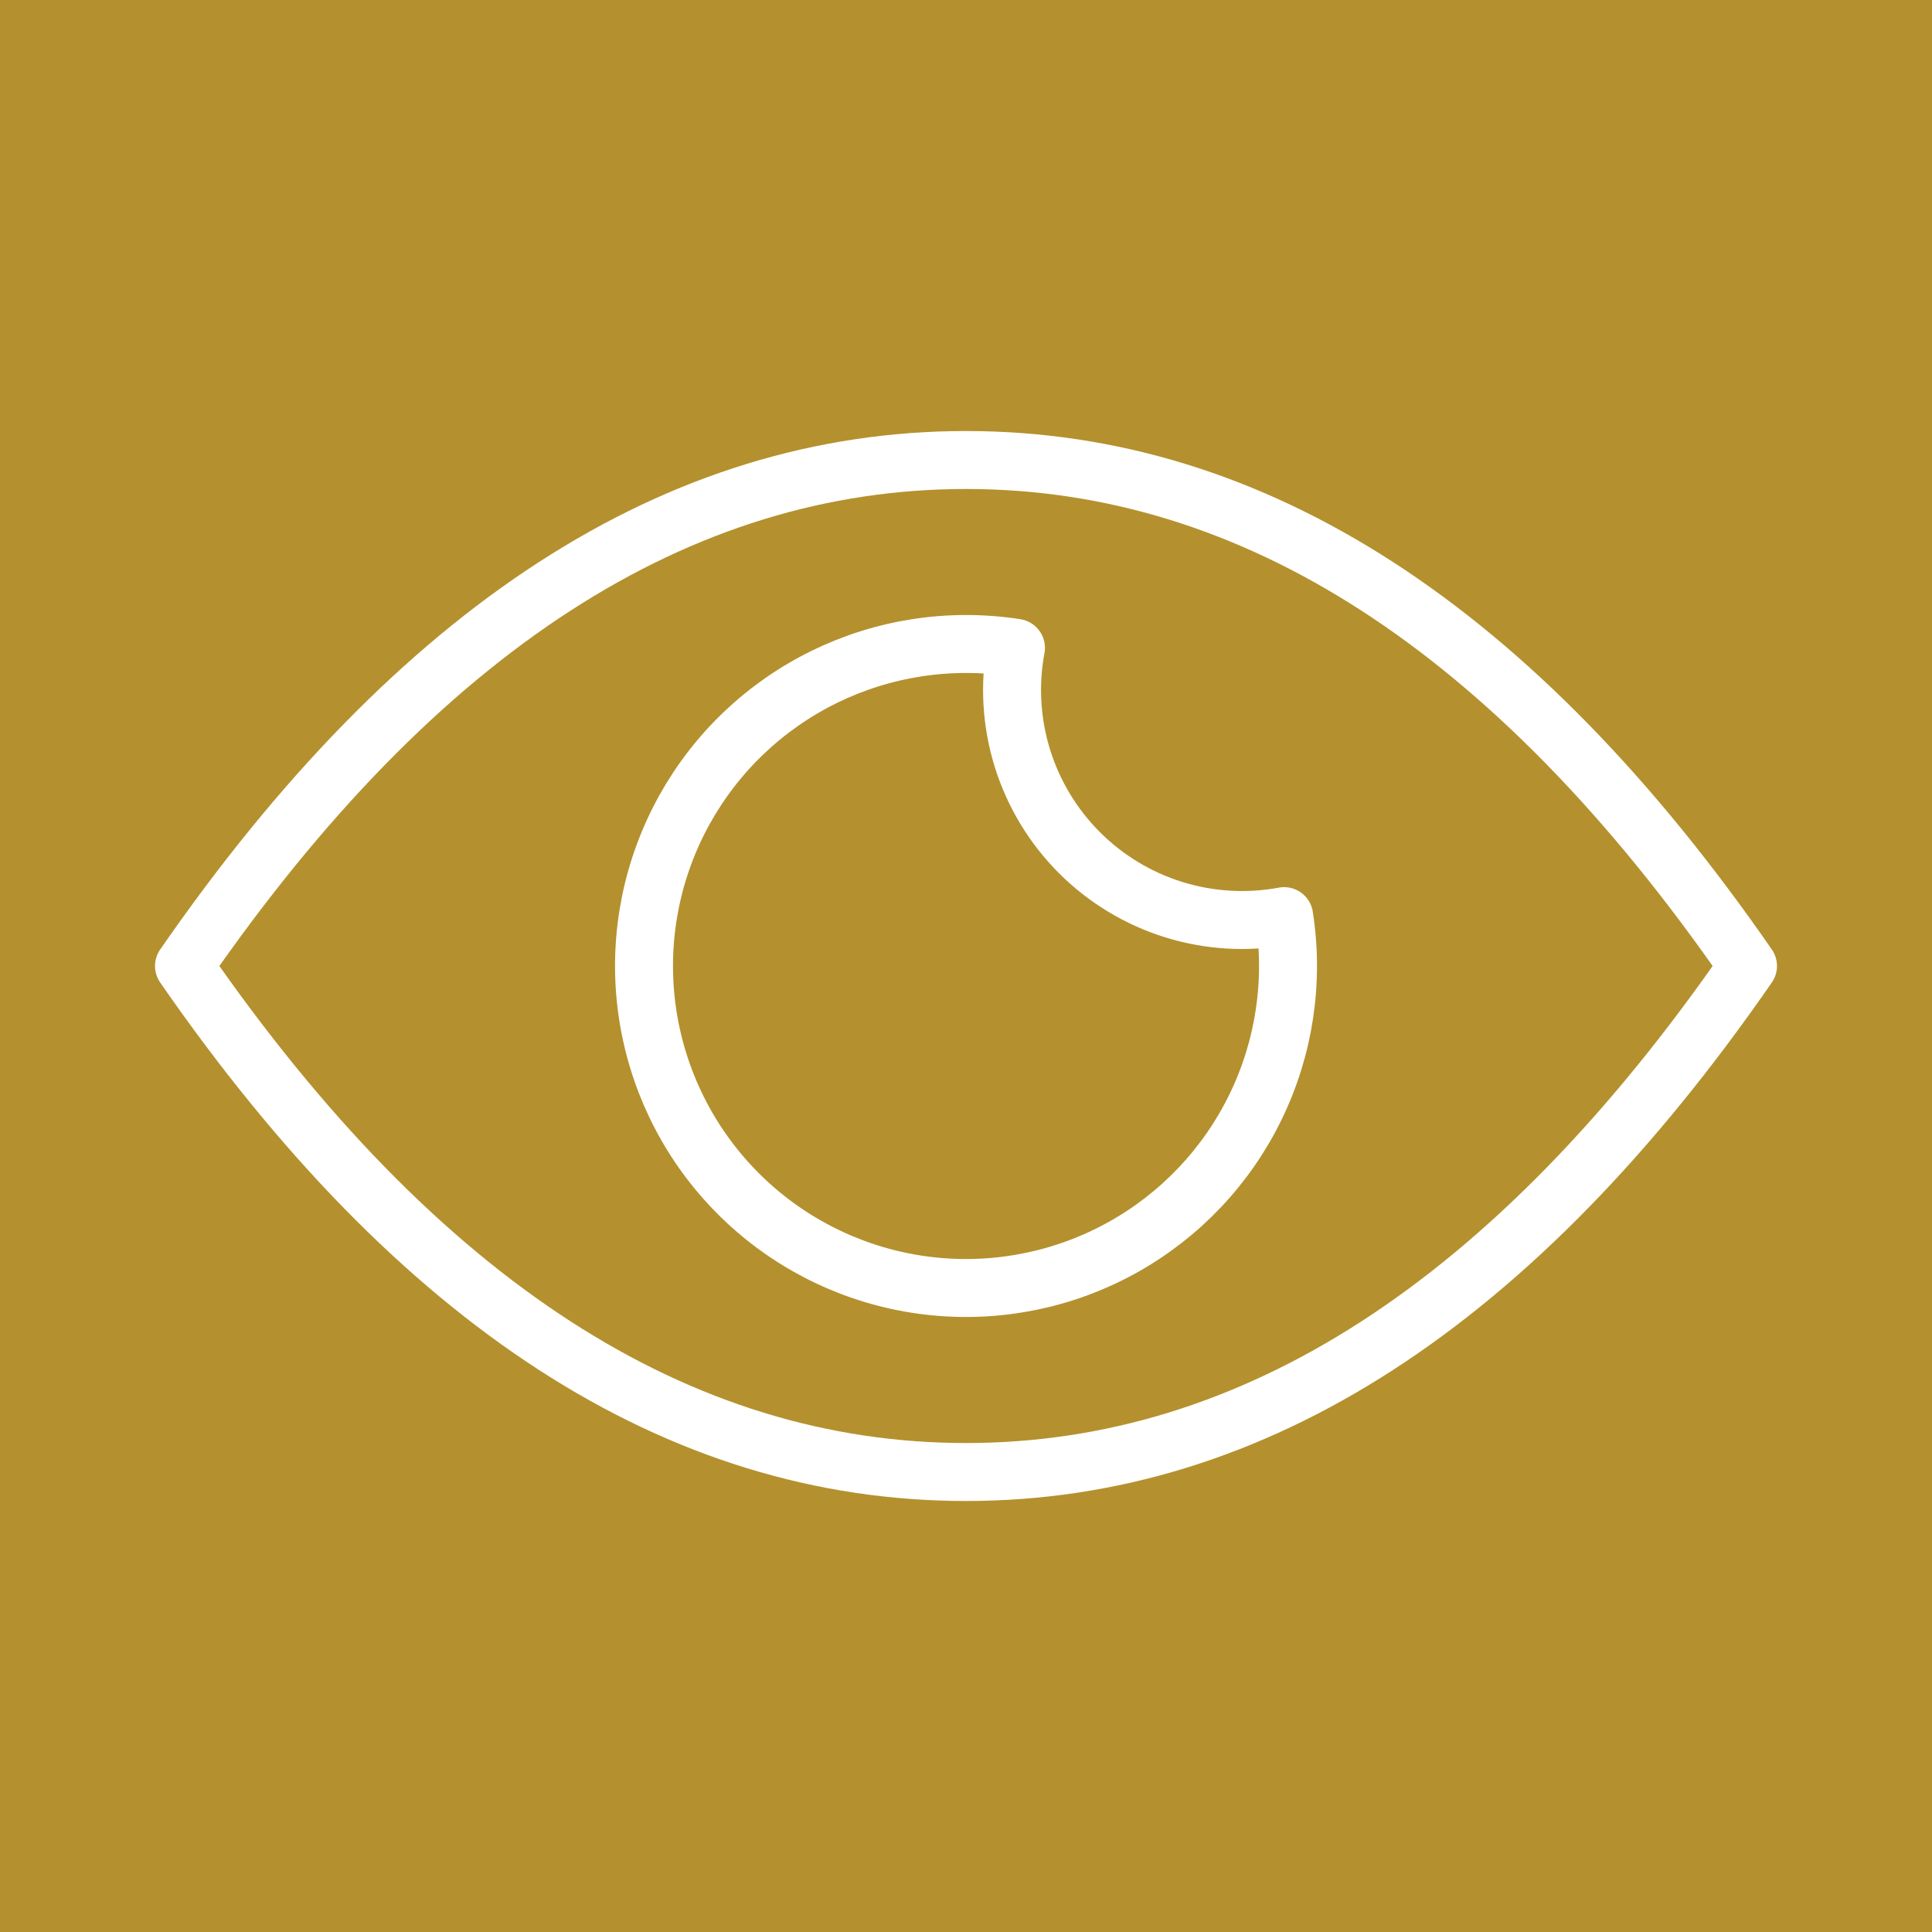 <?xml version="1.0" encoding="UTF-8" standalone="yes"?>
<svg width="100" height="100" viewBox="0 0 100 100" fill="none" xmlns="http://www.w3.org/2000/svg">
  <rect width="100" height="100" fill="#B4912E"/>
  <path fill-rule="evenodd" clip-rule="evenodd" d="M50 76.191C64.905 76.191 78.395 67.462 90.476 50C78.395 32.538 64.905 23.81 50 23.81C35.095 23.81 21.605 32.538 9.524 50C21.605 67.462 35.095 76.191 50 76.191Z" stroke="white" stroke-width="3" stroke-linecap="round" stroke-linejoin="round"/>
  <path fill-rule="evenodd" clip-rule="evenodd" d="M50 33.333C50.881 33.333 51.743 33.4 52.586 33.533C52.231 35.434 52.345 37.392 52.917 39.239C53.49 41.085 54.503 42.764 55.87 44.132C57.236 45.499 58.915 46.513 60.762 47.086C62.608 47.658 64.566 47.773 66.467 47.419C66.994 50.785 66.478 54.231 64.987 57.294C63.496 60.358 61.102 62.89 58.128 64.551C55.153 66.212 51.741 66.922 48.351 66.585C44.961 66.248 41.756 64.88 39.167 62.665C36.578 60.451 34.73 57.496 33.872 54.199C33.014 50.902 33.186 47.422 34.367 44.226C35.547 41.03 37.678 38.273 40.473 36.325C43.269 34.378 46.593 33.334 50 33.333Z" stroke="white" stroke-width="3" stroke-linecap="round" stroke-linejoin="round"/>
</svg>